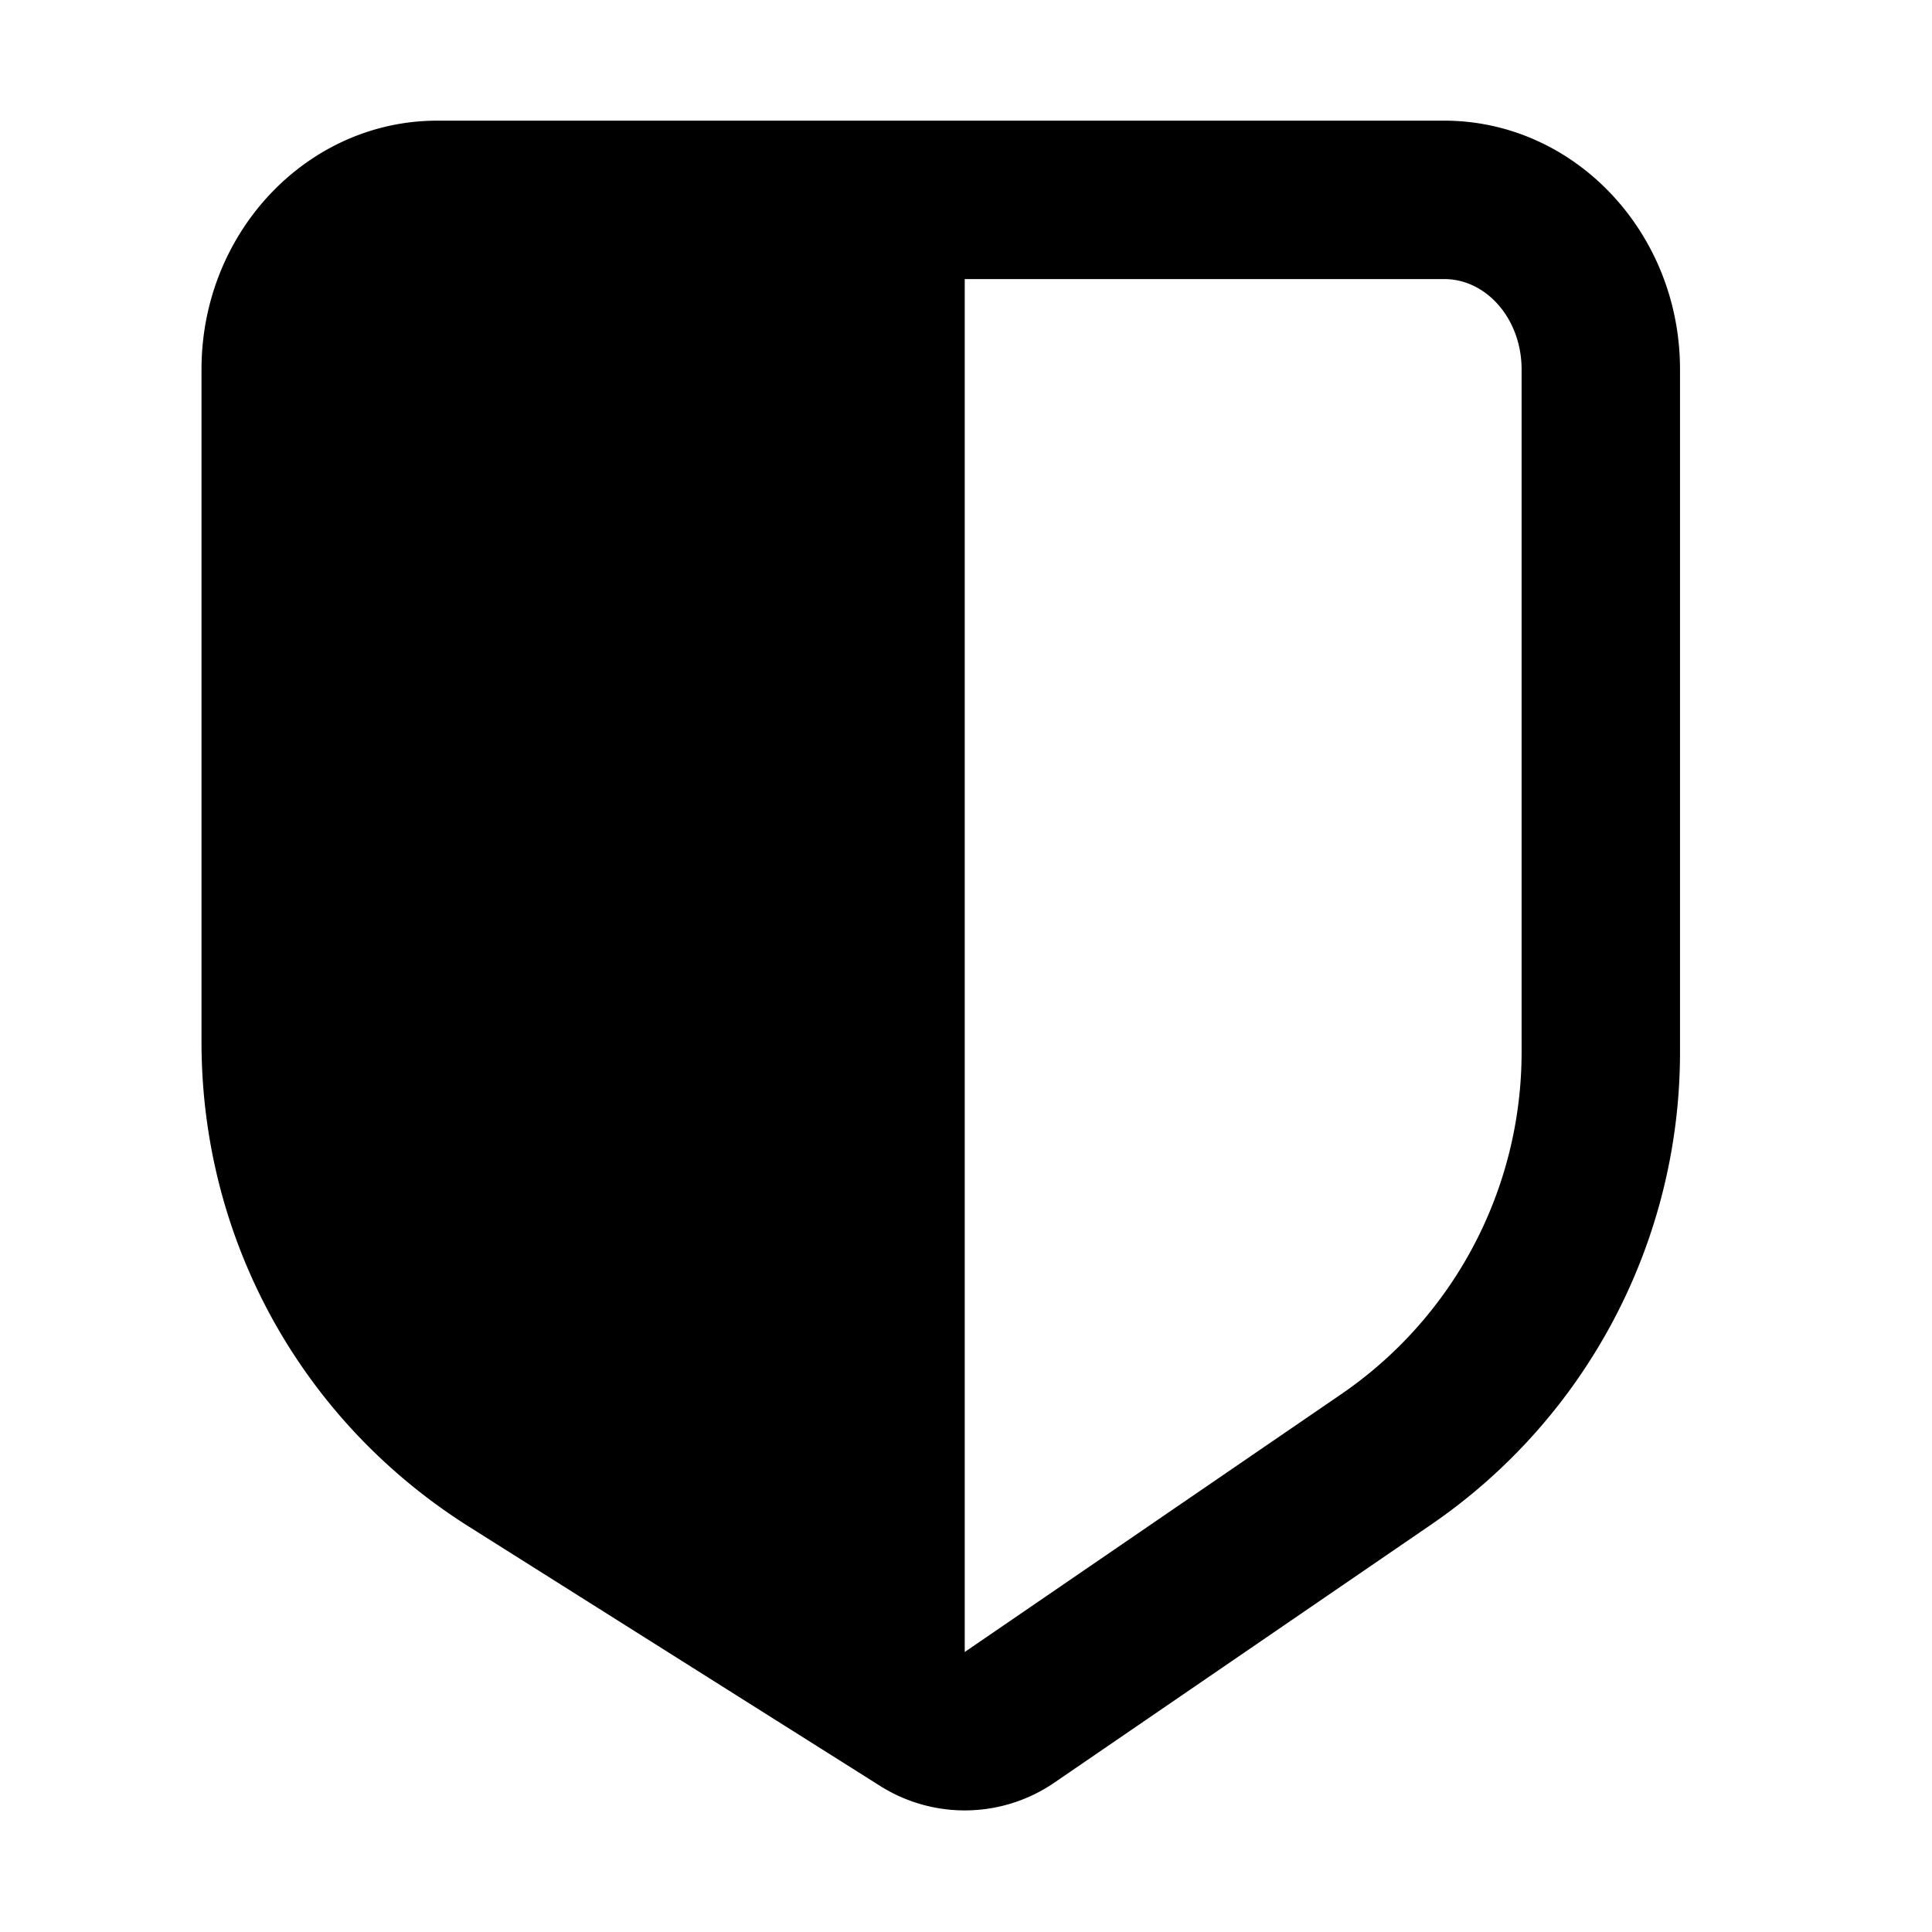 <svg height="200" width="200" xmlns:xlink="http://www.w3.org/1999/xlink" xmlns="http://www.w3.org/2000/svg" version="1.1" viewBox="0 0 1024 1024" class="icon"><path d="M765.43 63.95H231.8c-68.93 0-125 59.13-125 131.82v356.49c0 104.9 53 200.93 141.72 256.88l218.03 137.48a84 84 0 0 0 92.23-1.75l199.58-136.68a303.52 303.52 0 0 0 132.08-250.55V195.76c0-72.68-56.08-131.81-125.01-131.81z m41.05 493.69a219.69 219.69 0 0 1-95.57 181.28L511.33 875.59V147.91h254.1c22.67 0 41.05 21.42 41.05 47.85z"></path></svg>